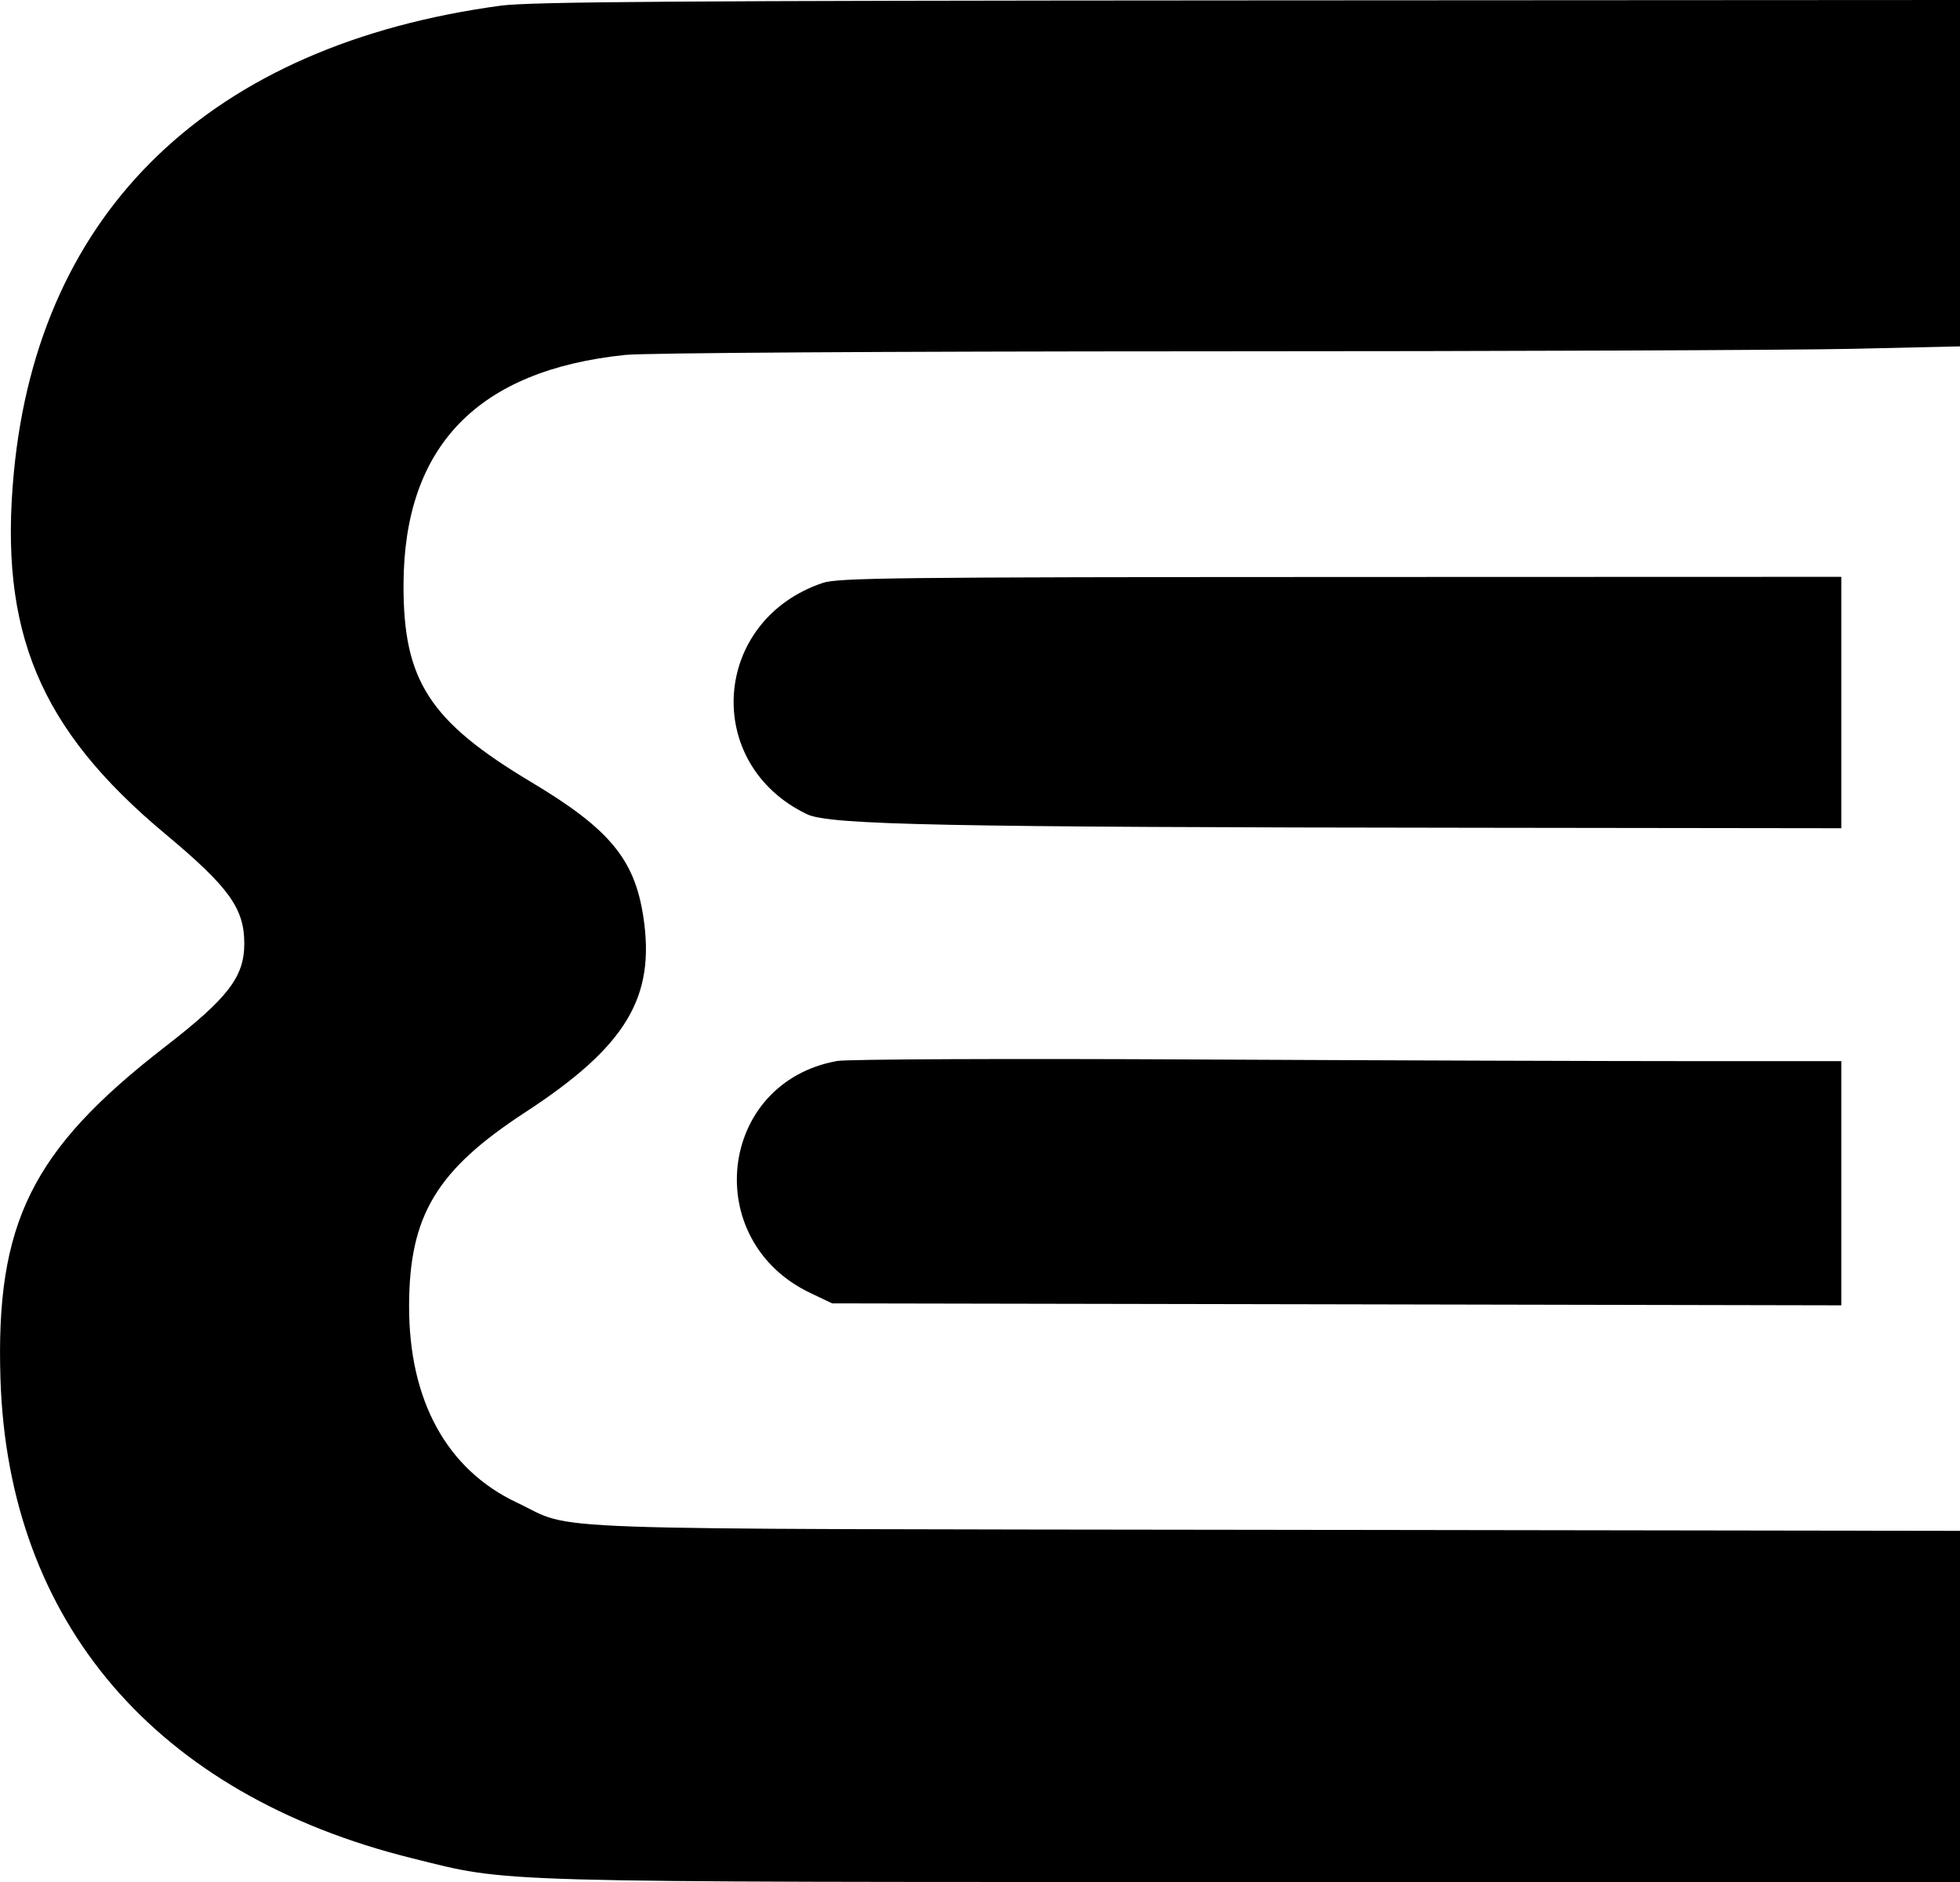 <svg width="25" height="24" viewBox="0 0 25 24" fill="none" xmlns="http://www.w3.org/2000/svg">
<path fill-rule="evenodd" clip-rule="evenodd" d="M6.389 0.072C2.691 0.571 0.496 2.674 0.177 6.023C-0.017 8.051 0.504 9.296 2.106 10.633C2.921 11.313 3.116 11.584 3.116 12.032C3.116 12.458 2.911 12.725 2.1 13.353C0.403 14.667 -0.058 15.599 0.006 17.587C0.105 20.692 1.989 22.886 5.252 23.696C6.525 24.012 6.081 24 16.015 24H25V21.761V19.522L16.269 19.509C6.514 19.495 7.365 19.526 6.594 19.162C5.699 18.741 5.215 17.858 5.218 16.652C5.22 15.502 5.567 14.923 6.697 14.186C7.987 13.344 8.364 12.72 8.205 11.686C8.093 10.956 7.771 10.569 6.783 9.978C5.476 9.197 5.142 8.68 5.147 7.45C5.154 5.69 6.093 4.72 7.977 4.526C8.236 4.5 11.265 4.481 15.353 4.48C19.168 4.48 22.899 4.465 23.645 4.448L25 4.417V2.209V0L15.927 0.005C8.673 0.009 6.76 0.022 6.389 0.072ZM10.493 7.434C9.078 7.912 8.955 9.744 10.295 10.384C10.579 10.52 12.04 10.549 18.809 10.556L23.486 10.562V8.959V7.356L17.099 7.358C11.421 7.36 10.688 7.368 10.493 7.434ZM10.678 13.53C9.158 13.803 8.927 15.821 10.339 16.49L10.614 16.621L17.05 16.633L23.486 16.646V15.089V13.532H21.589C20.545 13.532 17.715 13.523 15.3 13.511C12.884 13.498 10.804 13.507 10.678 13.53Z" fill="black"/>
</svg>
